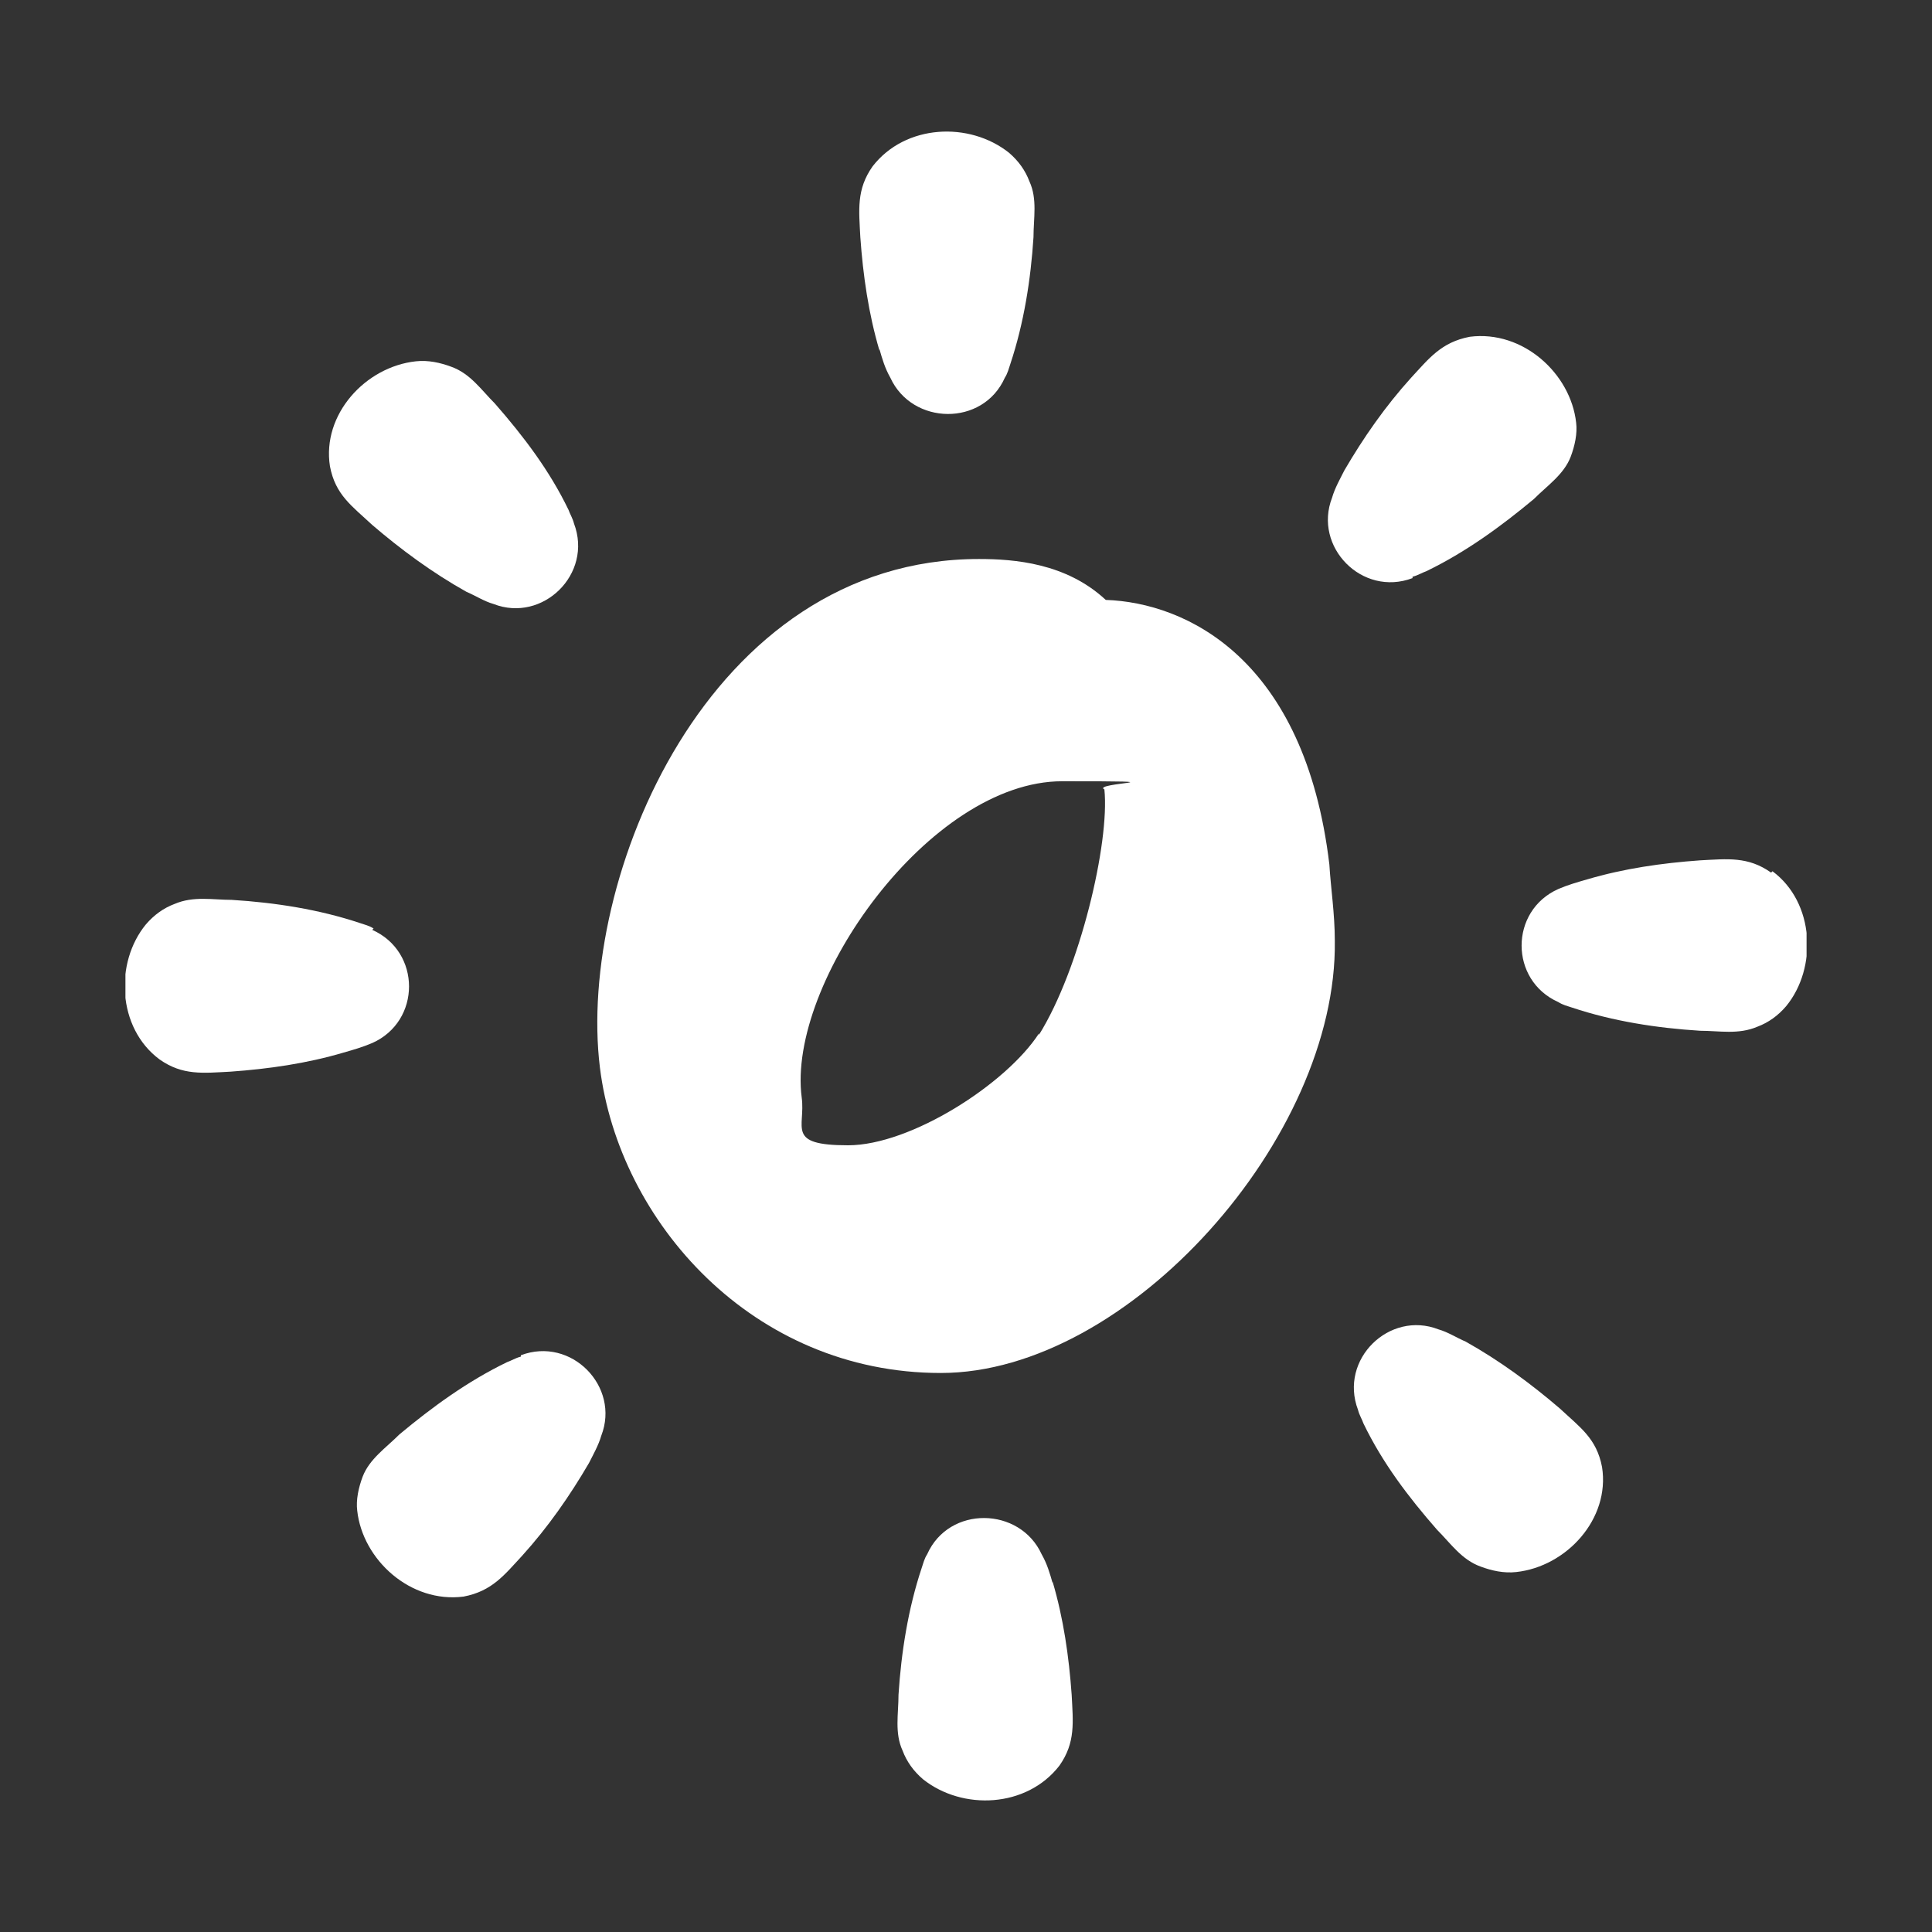 <?xml version="1.0" encoding="UTF-8"?>
<svg id="Ebene_1" xmlns="http://www.w3.org/2000/svg" xmlns:xlink="http://www.w3.org/1999/xlink" version="1.1" viewBox="0 0 141.7 141.7">
  <rect x="0" y="0" width="141.7" height="141.7" fill="#333333" stroke="none"/>
  <!-- Generator: Adobe Illustrator 30.1.0, SVG Export Plug-In . SVG Version: 2.1.1 Build 136)  -->
  <defs>
    <style>
      .st0 {
        fill: none;
      }

      .st1 {
        fill: #fff;
      }

      .st2 {
        clip-path: url(#clippath);
      }
    </style>
    <clipPath id="clippath">
      <rect class="st0" x="9.2" y="9.6" width="123.3" height="122.6"/>
    </clipPath>
  </defs>
  <g class="st2">
    <path class="st1" d="M76.2,75.8c-2.4,3.7-9.4,8.2-14,8.2s-3.1-1.3-3.4-3.5c-1.1-8.4,9.4-23.2,19.1-23.2s2.1.1,3.1.6h0c.4,3.9-1.8,13.2-4.8,18M97.9,69c0-2-.3-3.9-.4-5.6-1.8-15.1-10.5-19.2-16.4-19.4-2.9-2.7-6.7-3-9.3-3-19.9,0-29.5,23.5-27.8,37.3,1.4,11.3,11.2,22.4,25,22.4s29.1-17.3,28.9-31.7"/>
    <path class="st1" d="M64.5,25.6c.2.7.4,1.4.8,2.1,1.6,3.5,6.8,3.6,8.4,0,.2-.3.3-.7.4-1,1-3,1.5-6.2,1.7-9.3,0-1.4.3-2.8-.3-4.1-.3-.8-.8-1.5-1.5-2.1-2.9-2.3-7.6-2.1-10,1-1.2,1.7-1,3.2-.9,5.2.2,2.8.6,5.6,1.4,8.3"/>
    <path class="st1" d="M27.3,38.5c2.1,1.8,4.4,3.5,6.9,4.9.7.3,1.3.7,2,.9,3.6,1.4,7.3-2.2,5.9-5.9-.1-.4-.3-.7-.4-1-1.4-2.9-3.3-5.4-5.4-7.8-1-1-1.8-2.2-3.2-2.7-.8-.3-1.7-.5-2.6-.4-3.7.4-6.9,3.9-6.3,7.7.4,2.1,1.6,2.9,3.1,4.3"/>
    <path class="st1" d="M27.4,68.1c-.3-.2-.7-.3-1-.4-3-1-6.2-1.5-9.4-1.7-1.4,0-2.8-.3-4.2.3-.8.3-1.5.8-2.1,1.5-2.3,2.8-2.1,7.6,1,9.9,1.7,1.2,3.2,1,5.2.9,2.8-.2,5.6-.6,8.3-1.4.7-.2,1.4-.4,2.1-.7,3.6-1.6,3.6-6.7,0-8.3"/>
    <path class="st1" d="M38.2,99.5c-.4.1-.7.3-1,.4-2.9,1.4-5.5,3.3-7.9,5.3-1,1-2.2,1.8-2.7,3.1-.3.8-.5,1.7-.4,2.5.4,3.6,3.9,6.8,7.8,6.3,2.1-.4,3-1.6,4.3-3,1.9-2.1,3.5-4.4,4.9-6.8.3-.6.7-1.3.9-2,1.4-3.6-2.2-7.3-5.9-5.9"/>
    <path class="st1" d="M77.2,116.1c-.2-.7-.4-1.4-.8-2.1-1.6-3.5-6.8-3.6-8.4,0-.2.3-.3.7-.4,1-1,3-1.5,6.2-1.7,9.3,0,1.4-.3,2.8.3,4.1.3.8.8,1.5,1.5,2.1,2.9,2.3,7.6,2.1,10-1,1.2-1.7,1-3.2.9-5.2-.2-2.8-.6-5.6-1.4-8.3"/>
    <path class="st1" d="M114.4,103.3c-2.1-1.8-4.4-3.5-6.9-4.9-.7-.3-1.3-.7-2-.9-3.6-1.4-7.3,2.2-5.9,5.9.1.4.3.7.4,1,1.4,2.9,3.3,5.4,5.4,7.8,1,1,1.8,2.2,3.2,2.7.8.3,1.7.5,2.6.4,3.7-.4,6.9-3.9,6.3-7.7-.4-2.1-1.6-2.9-3.1-4.3"/>
    <path class="st1" d="M129.9,64c-1.7-1.2-3.2-1-5.2-.9-2.8.2-5.6.6-8.3,1.4-.7.2-1.4.4-2.1.7-3.6,1.6-3.6,6.7,0,8.3.3.2.7.3,1,.4,3,1,6.2,1.5,9.4,1.7,1.4,0,2.8.3,4.2-.3.8-.3,1.5-.8,2.1-1.5,2.3-2.8,2.1-7.6-1-9.9"/>
    <path class="st1" d="M103.6,42.3c.4-.1.7-.3,1-.4,2.9-1.4,5.5-3.3,7.9-5.3,1-1,2.2-1.8,2.7-3.1.3-.8.5-1.7.4-2.5-.4-3.6-3.9-6.8-7.8-6.3-2.1.4-3,1.6-4.3,3-1.9,2.1-3.5,4.4-4.9,6.8-.3.6-.7,1.3-.9,2-1.4,3.6,2.2,7.3,5.9,5.9"/>
  </g>
</svg>